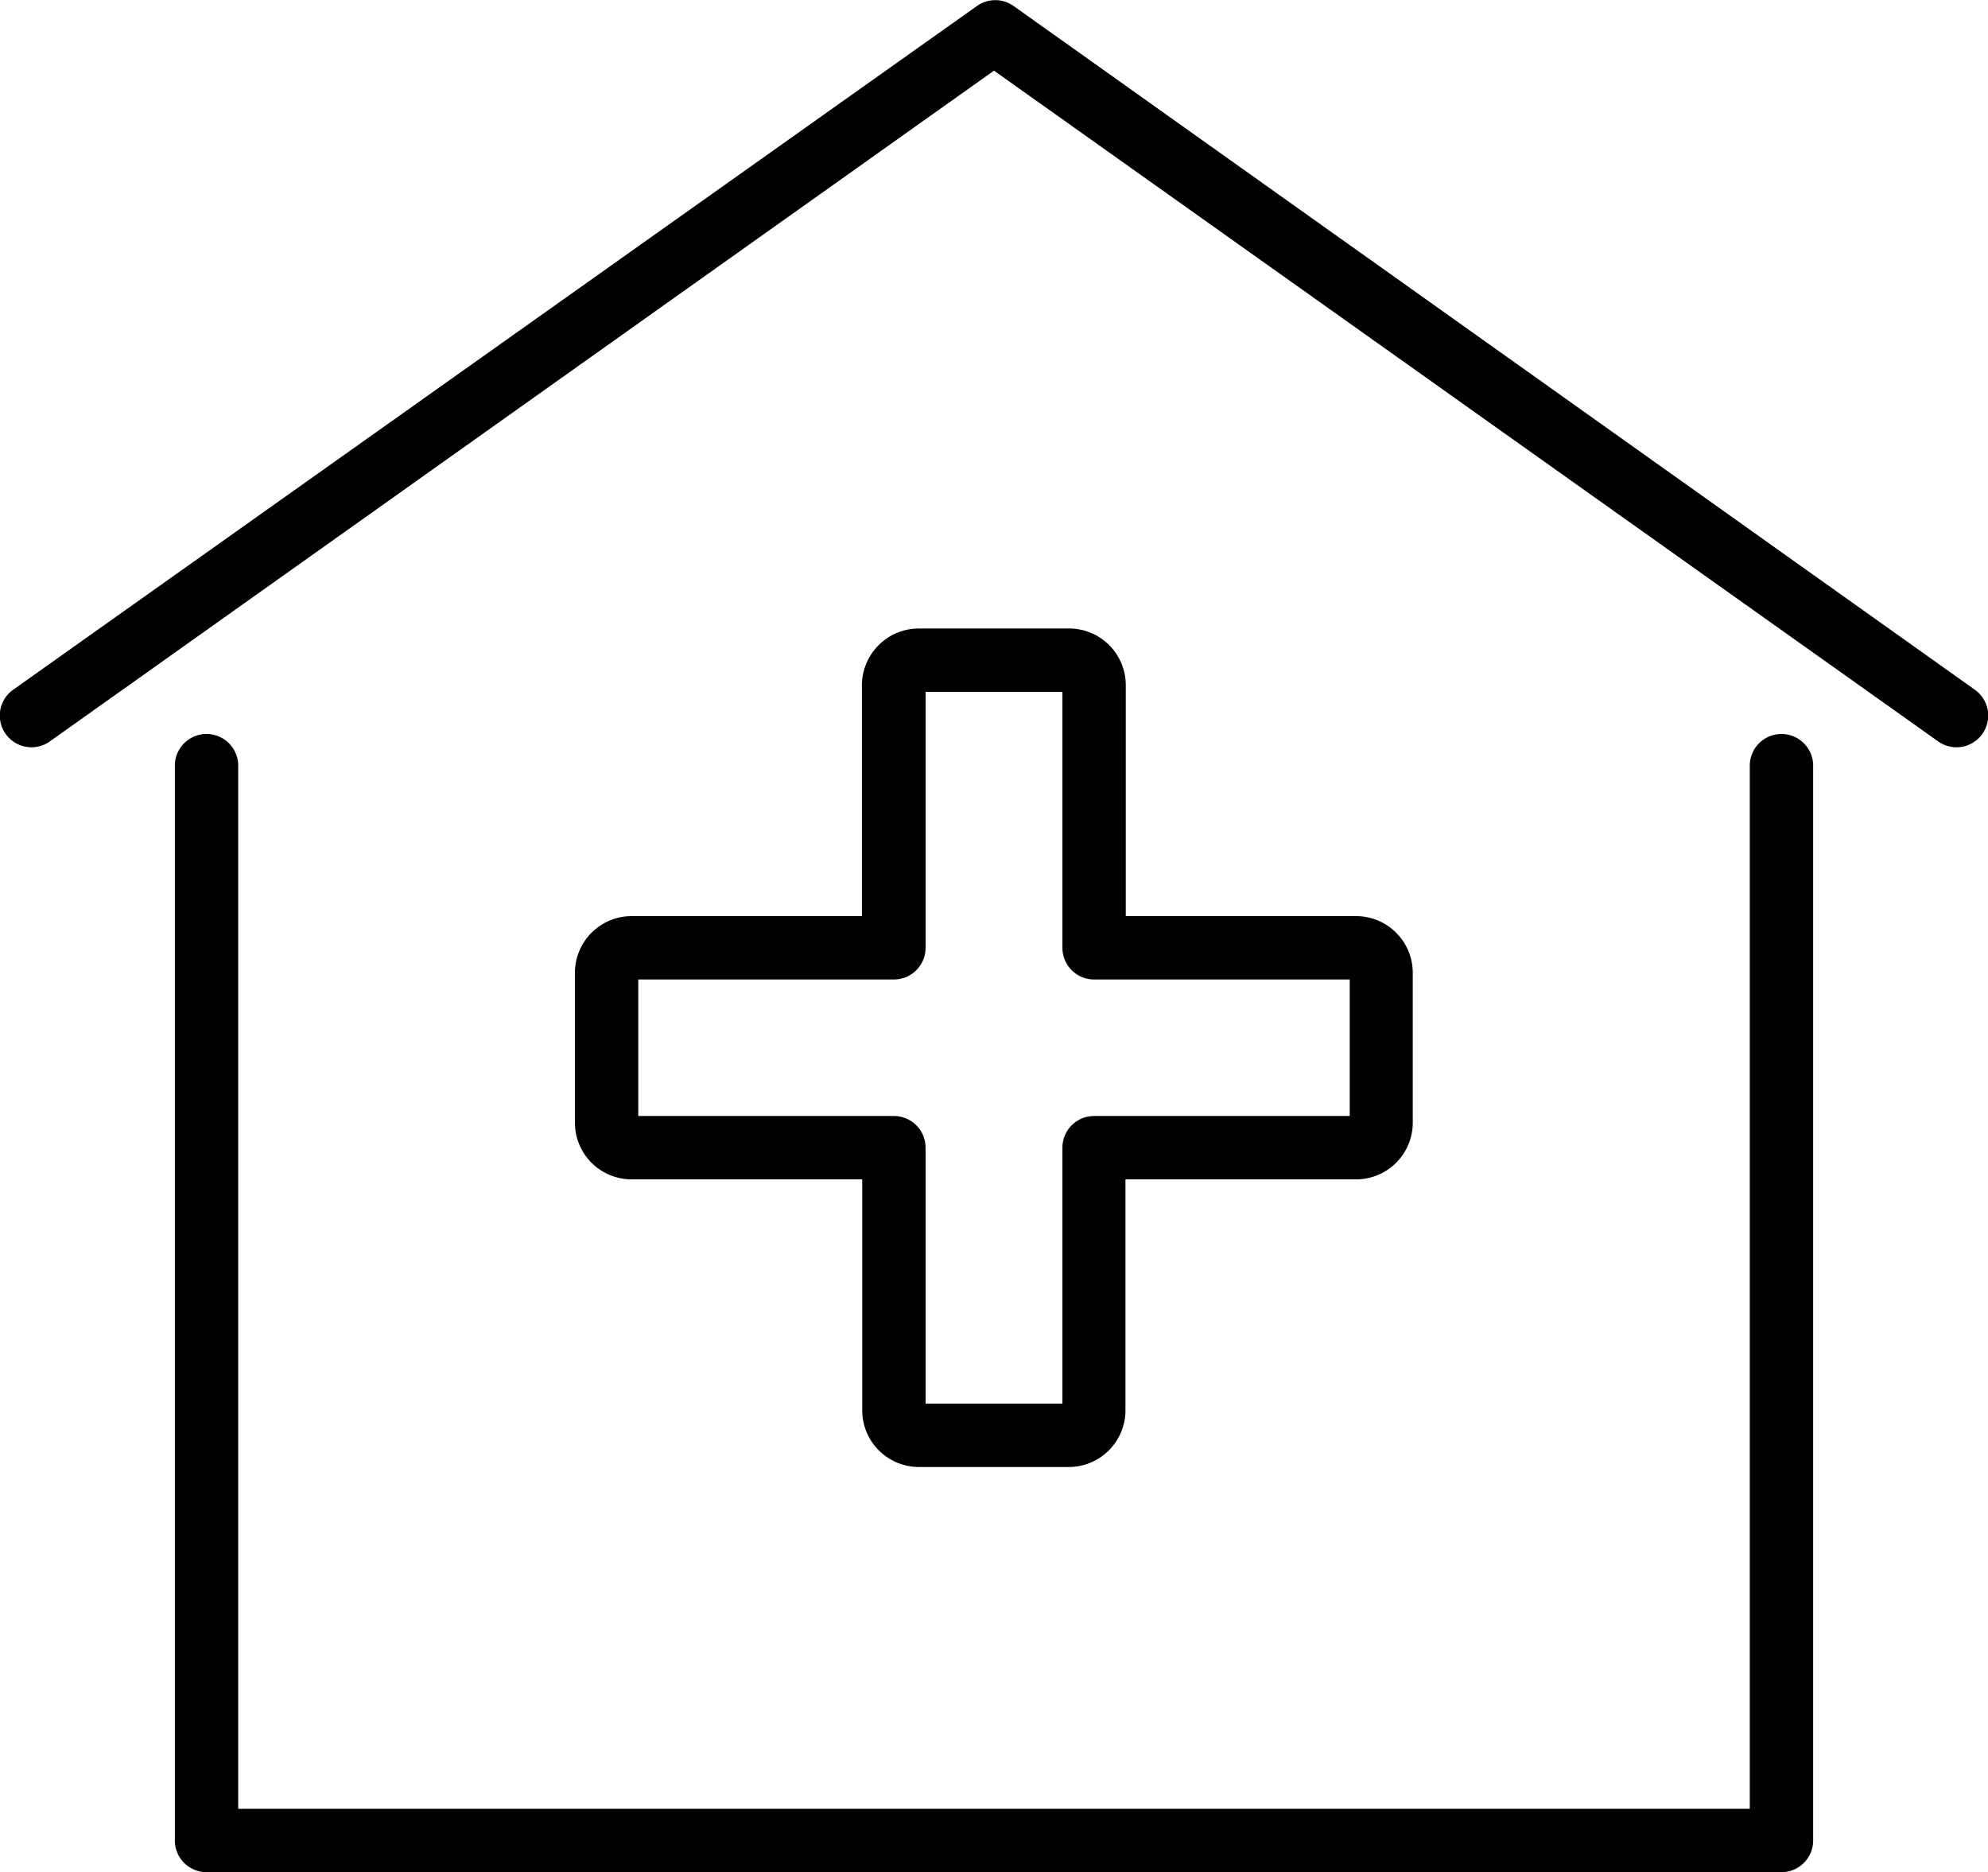 <svg xmlns="http://www.w3.org/2000/svg" viewBox="0 0 62.76 59.1"><title>picto-careCenter</title><g id="Calque_2" data-name="Calque 2"><g id="Calque_17" data-name="Calque 17"><path d="M62.34,21.77,32,.19a1,1,0,0,0-1.16,0L.42,21.77a1,1,0,0,0-.24,1.4,1,1,0,0,0,1.4.23L31.38,2.23,61.18,23.4a1,1,0,0,0,.58.19,1,1,0,0,0,.82-.42A1,1,0,0,0,62.34,21.77Z"/><path d="M56.24,23.17a1,1,0,0,0-1,1V57.1H7.52V24.17a1,1,0,0,0-2,0V58.1a1,1,0,0,0,1,1H56.24a1,1,0,0,0,1-1V24.17A1,1,0,0,0,56.24,23.17Z"/><path d="M33.75,19.84H29a1.8,1.8,0,0,0-1.79,1.79v7.29H19.94a1.79,1.79,0,0,0-1.79,1.79v4.73a1.79,1.79,0,0,0,1.79,1.79h7.28v7.29A1.79,1.79,0,0,0,29,46.31h4.74a1.79,1.79,0,0,0,1.79-1.79V37.23h7.28a1.79,1.79,0,0,0,1.79-1.79V30.71a1.79,1.79,0,0,0-1.79-1.79H35.54V21.63A1.79,1.79,0,0,0,33.75,19.84Zm8.86,11.08v4.31H34.54a1,1,0,0,0-1,1v8.08H29.22V36.23a1,1,0,0,0-1-1H20.15V30.92h8.07a1,1,0,0,0,1-1V21.84h4.32v8.08a1,1,0,0,0,1,1Z"/></g></g></svg>